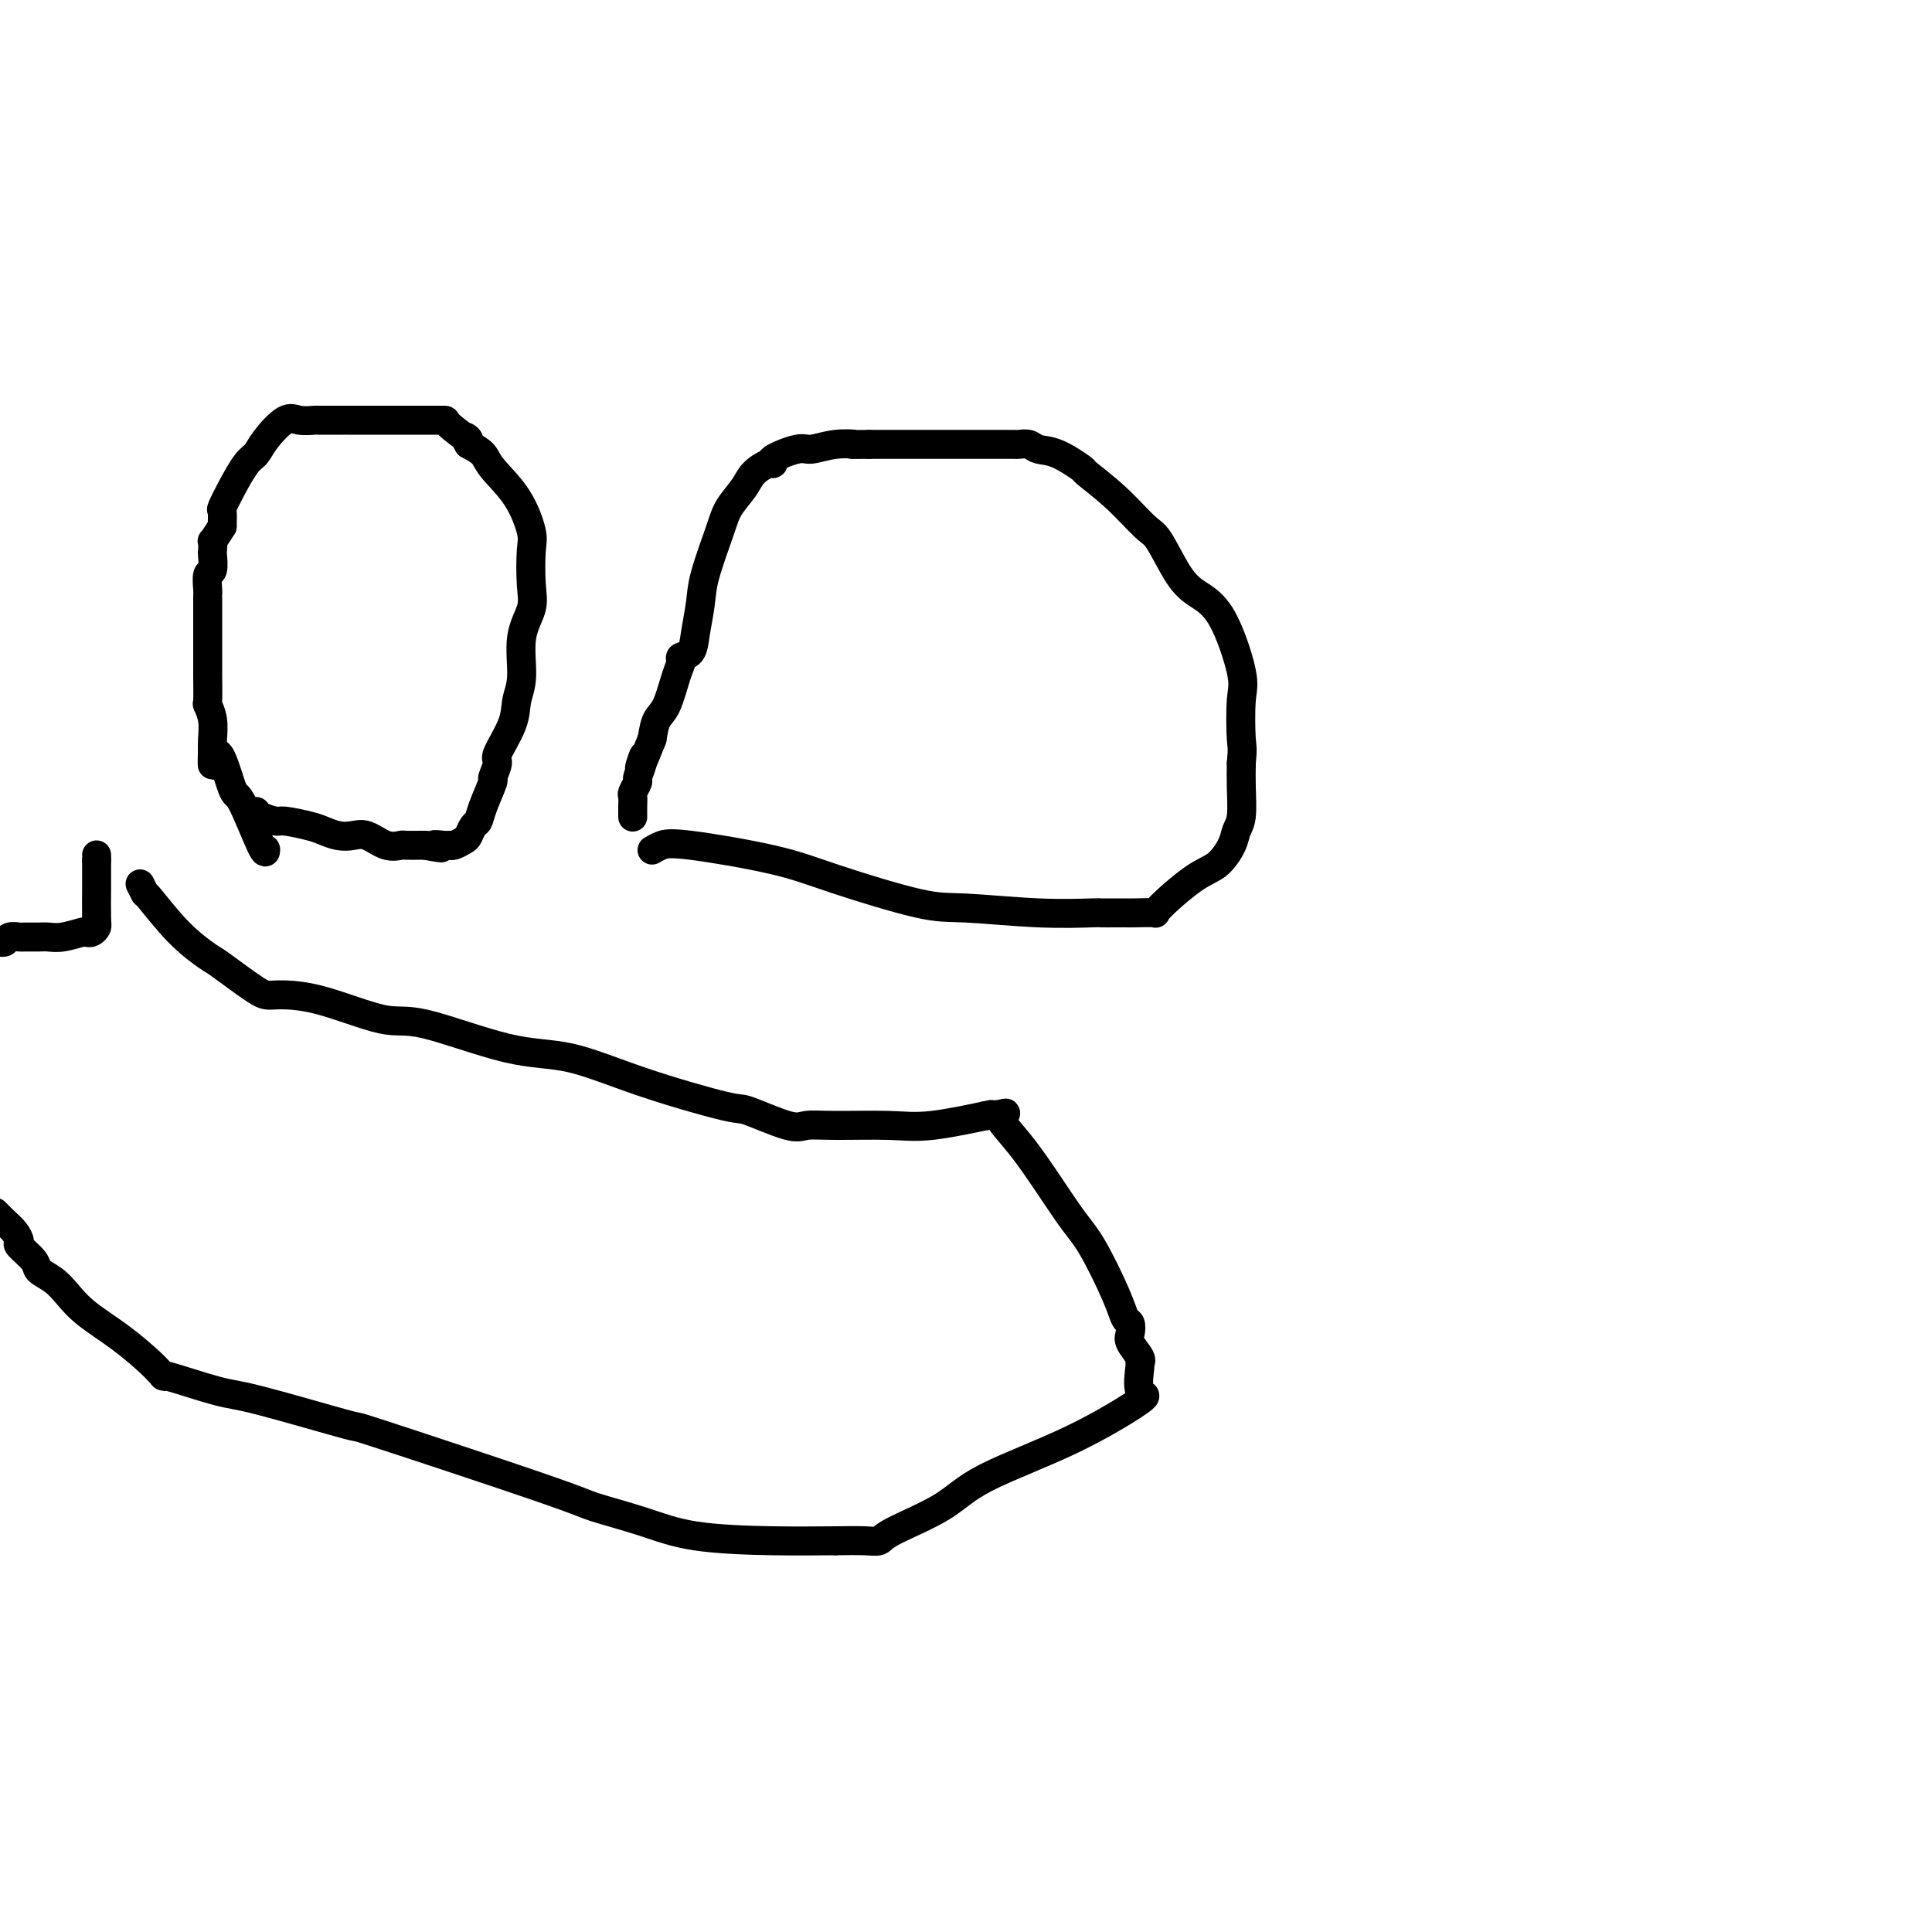 <svg viewBox='0 0 400 400' version='1.1' xmlns='http://www.w3.org/2000/svg' xmlns:xlink='http://www.w3.org/1999/xlink'><g fill='none' stroke='#000000' stroke-width='6' stroke-linecap='round' stroke-linejoin='round'><path d='M53,168c0.108,0.303 0.216,0.606 1,1c0.784,0.394 2.243,0.880 3,1c0.757,0.120 0.811,-0.125 2,0c1.189,0.125 3.514,0.620 5,1c1.486,0.380 2.133,0.645 3,1c0.867,0.355 1.952,0.799 3,1c1.048,0.201 2.057,0.159 3,0c0.943,-0.159 1.818,-0.435 3,0c1.182,0.435 2.670,1.581 4,2c1.330,0.419 2.501,0.112 3,0c0.499,-0.112 0.327,-0.030 1,0c0.673,0.030 2.192,0.009 3,0c0.808,-0.009 0.904,-0.004 1,0'/><path d='M88,175c5.760,1.082 2.660,0.287 2,0c-0.660,-0.287 1.118,-0.065 2,0c0.882,0.065 0.866,-0.028 1,0c0.134,0.028 0.417,0.177 1,0c0.583,-0.177 1.464,-0.681 2,-1c0.536,-0.319 0.726,-0.454 1,-1c0.274,-0.546 0.633,-1.502 1,-2c0.367,-0.498 0.744,-0.536 1,-1c0.256,-0.464 0.391,-1.353 1,-3c0.609,-1.647 1.690,-4.054 2,-5c0.310,-0.946 -0.153,-0.433 0,-1c0.153,-0.567 0.921,-2.213 1,-3c0.079,-0.787 -0.531,-0.716 0,-2c0.531,-1.284 2.202,-3.925 3,-6c0.798,-2.075 0.722,-3.584 1,-5c0.278,-1.416 0.911,-2.739 1,-5c0.089,-2.261 -0.367,-5.459 0,-8c0.367,-2.541 1.556,-4.425 2,-6c0.444,-1.575 0.144,-2.841 0,-5c-0.144,-2.159 -0.131,-5.211 0,-7c0.131,-1.789 0.380,-2.314 0,-4c-0.380,-1.686 -1.391,-4.535 -3,-7c-1.609,-2.465 -3.818,-4.548 -5,-6c-1.182,-1.452 -1.338,-2.272 -2,-3c-0.662,-0.728 -1.831,-1.364 -3,-2'/><path d='M97,92c-1.773,-2.845 0.295,-0.959 0,-1c-0.295,-0.041 -2.953,-2.011 -4,-3c-1.047,-0.989 -0.483,-0.997 -1,-1c-0.517,-0.003 -2.115,-0.001 -3,0c-0.885,0.001 -1.058,0.000 -1,0c0.058,-0.000 0.346,-0.000 0,0c-0.346,0.000 -1.328,-0.000 -2,0c-0.672,0.000 -1.036,0.000 -2,0c-0.964,-0.000 -2.529,-0.000 -5,0c-2.471,0.000 -5.848,0.001 -7,0c-1.152,-0.001 -0.078,-0.004 -1,0c-0.922,0.004 -3.840,0.013 -5,0c-1.160,-0.013 -0.562,-0.050 -1,0c-0.438,0.050 -1.912,0.185 -3,0c-1.088,-0.185 -1.789,-0.690 -3,0c-1.211,0.690 -2.931,2.574 -4,4c-1.069,1.426 -1.488,2.394 -2,3c-0.512,0.606 -1.118,0.850 -2,2c-0.882,1.150 -2.041,3.205 -3,5c-0.959,1.795 -1.720,3.329 -2,4c-0.280,0.671 -0.080,0.477 0,1c0.080,0.523 0.040,1.761 0,3'/><path d='M46,109c-2.465,3.965 -2.128,2.878 -2,3c0.128,0.122 0.048,1.455 0,2c-0.048,0.545 -0.066,0.303 0,1c0.066,0.697 0.214,2.332 0,3c-0.214,0.668 -0.789,0.370 -1,1c-0.211,0.630 -0.056,2.190 0,3c0.056,0.810 0.015,0.870 0,1c-0.015,0.130 -0.004,0.328 0,1c0.004,0.672 0.001,1.816 0,3c-0.001,1.184 -0.001,2.406 0,4c0.001,1.594 0.004,3.559 0,5c-0.004,1.441 -0.015,2.357 0,4c0.015,1.643 0.057,4.012 0,5c-0.057,0.988 -0.211,0.595 0,1c0.211,0.405 0.788,1.609 1,3c0.212,1.391 0.061,2.969 0,4c-0.061,1.031 -0.030,1.516 0,2'/><path d='M44,155c-0.249,6.929 0.130,1.250 1,1c0.870,-0.250 2.233,4.927 3,7c0.767,2.073 0.937,1.040 2,3c1.063,1.960 3.017,6.912 4,9c0.983,2.088 0.995,1.311 1,1c0.005,-0.311 0.002,-0.155 0,0'/><path d='M135,176c0.609,-0.354 1.218,-0.707 2,-1c0.782,-0.293 1.737,-0.524 6,0c4.263,0.524 11.836,1.805 17,3c5.164,1.195 7.920,2.306 13,4c5.080,1.694 12.483,3.970 17,5c4.517,1.030 6.148,0.812 10,1c3.852,0.188 9.925,0.782 15,1c5.075,0.218 9.153,0.058 11,0c1.847,-0.058 1.463,-0.016 2,0c0.537,0.016 1.994,0.006 3,0c1.006,-0.006 1.560,-0.008 2,0c0.440,0.008 0.768,0.026 2,0c1.232,-0.026 3.370,-0.096 4,0c0.630,0.096 -0.249,0.360 1,-1c1.249,-1.360 4.626,-4.343 7,-6c2.374,-1.657 3.747,-1.990 5,-3c1.253,-1.010 2.388,-2.699 3,-4c0.612,-1.301 0.700,-2.215 1,-3c0.300,-0.785 0.812,-1.442 1,-3c0.188,-1.558 0.054,-4.017 0,-6c-0.054,-1.983 -0.027,-3.492 0,-5'/><path d='M257,158c0.322,-3.332 0.127,-3.161 0,-5c-0.127,-1.839 -0.185,-5.689 0,-8c0.185,-2.311 0.615,-3.085 0,-6c-0.615,-2.915 -2.273,-7.971 -4,-11c-1.727,-3.029 -3.523,-4.031 -5,-5c-1.477,-0.969 -2.635,-1.907 -4,-4c-1.365,-2.093 -2.936,-5.343 -4,-7c-1.064,-1.657 -1.621,-1.723 -3,-3c-1.379,-1.277 -3.581,-3.767 -6,-6c-2.419,-2.233 -5.056,-4.210 -6,-5c-0.944,-0.790 -0.193,-0.394 -1,-1c-0.807,-0.606 -3.170,-2.215 -5,-3c-1.830,-0.785 -3.127,-0.746 -4,-1c-0.873,-0.254 -1.322,-0.800 -2,-1c-0.678,-0.200 -1.585,-0.054 -2,0c-0.415,0.054 -0.340,0.014 -1,0c-0.660,-0.014 -2.057,-0.004 -3,0c-0.943,0.004 -1.432,0.001 -2,0c-0.568,-0.001 -1.216,-0.000 -3,0c-1.784,0.000 -4.705,0.000 -6,0c-1.295,-0.000 -0.964,-0.000 -2,0c-1.036,0.000 -3.439,0.000 -6,0c-2.561,-0.000 -5.281,-0.000 -8,0'/><path d='M180,92c-5.307,0.018 -3.073,0.064 -3,0c0.073,-0.064 -2.015,-0.237 -4,0c-1.985,0.237 -3.868,0.885 -5,1c-1.132,0.115 -1.515,-0.304 -3,0c-1.485,0.304 -4.073,1.329 -5,2c-0.927,0.671 -0.192,0.987 0,1c0.192,0.013 -0.160,-0.276 -1,0c-0.840,0.276 -2.169,1.119 -3,2c-0.831,0.881 -1.164,1.801 -2,3c-0.836,1.199 -2.175,2.676 -3,4c-0.825,1.324 -1.137,2.495 -2,5c-0.863,2.505 -2.277,6.345 -3,9c-0.723,2.655 -0.753,4.125 -1,6c-0.247,1.875 -0.709,4.154 -1,6c-0.291,1.846 -0.409,3.257 -1,4c-0.591,0.743 -1.653,0.816 -2,1c-0.347,0.184 0.023,0.477 0,1c-0.023,0.523 -0.439,1.274 -1,3c-0.561,1.726 -1.266,4.426 -2,6c-0.734,1.574 -1.495,2.021 -2,3c-0.505,0.979 -0.752,2.489 -1,4'/><path d='M135,153c-3.719,9.400 -2.517,5.401 -2,4c0.517,-1.401 0.349,-0.205 0,1c-0.349,1.205 -0.878,2.420 -1,3c-0.122,0.580 0.163,0.527 0,1c-0.163,0.473 -0.776,1.472 -1,2c-0.224,0.528 -0.060,0.585 0,1c0.060,0.415 0.016,1.189 0,2c-0.016,0.811 -0.005,1.660 0,2c0.005,0.340 0.002,0.170 0,0'/><path d='M29,183c0.446,0.905 0.891,1.811 1,2c0.109,0.189 -0.119,-0.338 1,1c1.119,1.338 3.583,4.541 6,7c2.417,2.459 4.785,4.175 6,5c1.215,0.825 1.276,0.758 3,2c1.724,1.242 5.111,3.792 7,5c1.889,1.208 2.279,1.074 4,1c1.721,-0.074 4.771,-0.086 9,1c4.229,1.086 9.635,3.272 13,4c3.365,0.728 4.689,-0.000 9,1c4.311,1.000 11.611,3.729 17,5c5.389,1.271 8.869,1.084 13,2c4.131,0.916 8.915,2.935 15,5c6.085,2.065 13.472,4.175 17,5c3.528,0.825 3.197,0.364 5,1c1.803,0.636 5.738,2.369 8,3c2.262,0.631 2.850,0.162 4,0c1.150,-0.162 2.864,-0.016 6,0c3.136,0.016 7.696,-0.099 11,0c3.304,0.099 5.351,0.411 9,0c3.649,-0.411 8.900,-1.546 11,-2c2.100,-0.454 1.050,-0.227 0,0'/><path d='M204,231c6.849,-0.543 3.470,-0.901 3,0c-0.470,0.901 1.968,3.061 5,7c3.032,3.939 6.658,9.656 9,13c2.342,3.344 3.398,4.314 5,7c1.602,2.686 3.748,7.089 5,10c1.252,2.911 1.611,4.331 2,5c0.389,0.669 0.808,0.586 1,1c0.192,0.414 0.157,1.325 0,2c-0.157,0.675 -0.437,1.113 0,2c0.437,0.887 1.591,2.221 2,3c0.409,0.779 0.073,1.003 0,1c-0.073,-0.003 0.116,-0.232 0,1c-0.116,1.232 -0.538,3.924 0,5c0.538,1.076 2.036,0.536 0,2c-2.036,1.464 -7.605,4.932 -14,8c-6.395,3.068 -13.615,5.736 -18,8c-4.385,2.264 -5.935,4.123 -9,6c-3.065,1.877 -7.646,3.771 -10,5c-2.354,1.229 -2.480,1.792 -3,2c-0.520,0.208 -1.434,0.059 -3,0c-1.566,-0.059 -3.783,-0.030 -6,0'/><path d='M173,319c-3.504,0.024 -7.763,0.083 -13,0c-5.237,-0.083 -11.451,-0.308 -16,-1c-4.549,-0.692 -7.433,-1.851 -11,-3c-3.567,-1.149 -7.816,-2.287 -10,-3c-2.184,-0.713 -2.303,-1.001 -11,-4c-8.697,-2.999 -25.971,-8.710 -33,-11c-7.029,-2.290 -3.812,-1.159 -7,-2c-3.188,-0.841 -12.780,-3.654 -18,-5c-5.220,-1.346 -6.067,-1.226 -9,-2c-2.933,-0.774 -7.951,-2.443 -10,-3c-2.049,-0.557 -1.128,-0.003 -1,0c0.128,0.003 -0.535,-0.544 -1,-1c-0.465,-0.456 -0.732,-0.822 -2,-2c-1.268,-1.178 -3.538,-3.170 -6,-5c-2.462,-1.830 -5.116,-3.500 -7,-5c-1.884,-1.500 -3.000,-2.829 -4,-4c-1.000,-1.171 -1.885,-2.183 -3,-3c-1.115,-0.817 -2.459,-1.440 -3,-2c-0.541,-0.560 -0.281,-1.056 -1,-2c-0.719,-0.944 -2.419,-2.336 -3,-3c-0.581,-0.664 -0.042,-0.601 0,-1c0.042,-0.399 -0.412,-1.261 -1,-2c-0.588,-0.739 -1.311,-1.354 -2,-2c-0.689,-0.646 -1.345,-1.323 -2,-2'/><path d='M0,195c-0.099,-0.030 -0.197,-0.061 0,0c0.197,0.061 0.690,0.212 1,0c0.310,-0.212 0.439,-0.789 1,-1c0.561,-0.211 1.555,-0.055 2,0c0.445,0.055 0.340,0.011 1,0c0.660,-0.011 2.085,0.011 3,0c0.915,-0.011 1.320,-0.055 2,0c0.680,0.055 1.636,0.208 3,0c1.364,-0.208 3.136,-0.776 4,-1c0.864,-0.224 0.820,-0.105 1,0c0.180,0.105 0.584,0.195 1,0c0.416,-0.195 0.843,-0.674 1,-1c0.157,-0.326 0.042,-0.500 0,-2c-0.042,-1.500 -0.011,-4.327 0,-6c0.011,-1.673 0.003,-2.192 0,-3c-0.003,-0.808 -0.002,-1.904 0,-3'/><path d='M20,178c0.000,-2.400 0.000,-1.400 0,-1c0.000,0.400 0.000,0.200 0,0'/></g>
</svg>